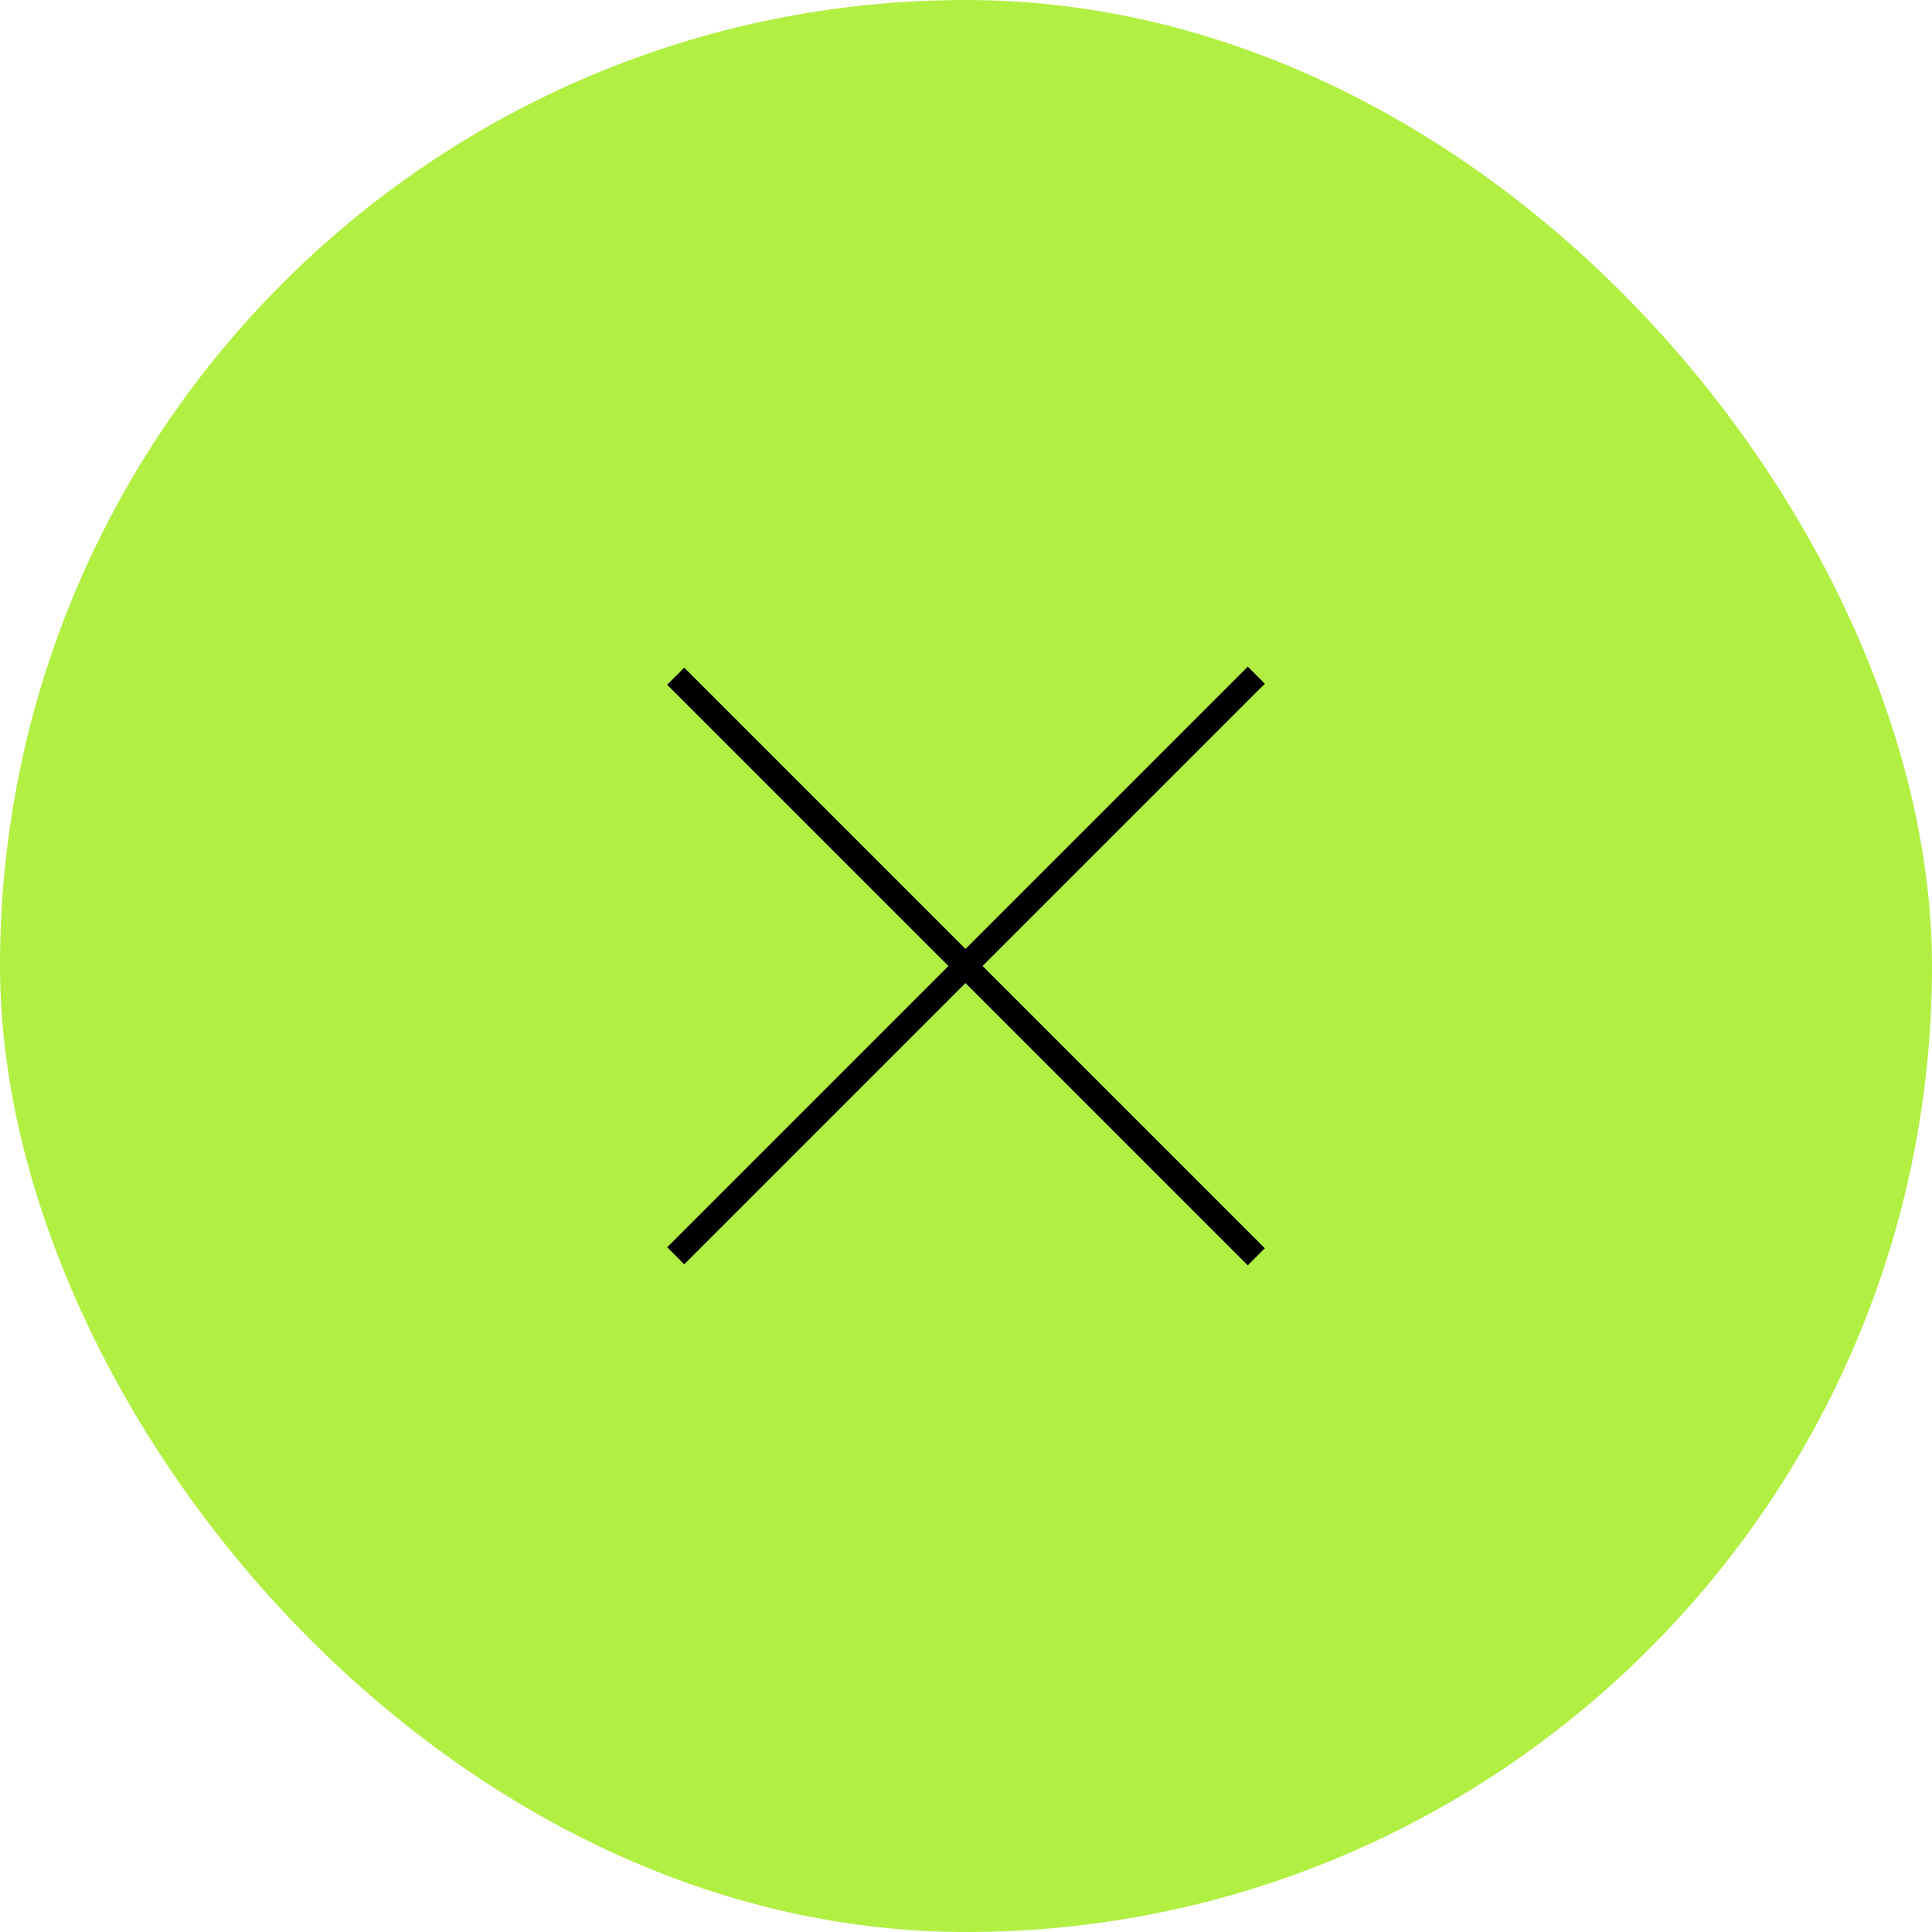 <?xml version="1.0" encoding="UTF-8"?> <svg xmlns="http://www.w3.org/2000/svg" width="80" height="80" viewBox="0 0 80 80" fill="none"><rect width="80" height="80" rx="40" fill="#B1EF42"></rect><path d="M52.021 27.958L27.979 52" stroke="black"></path><path d="M52.021 52.042L27.979 28" stroke="black"></path></svg> 